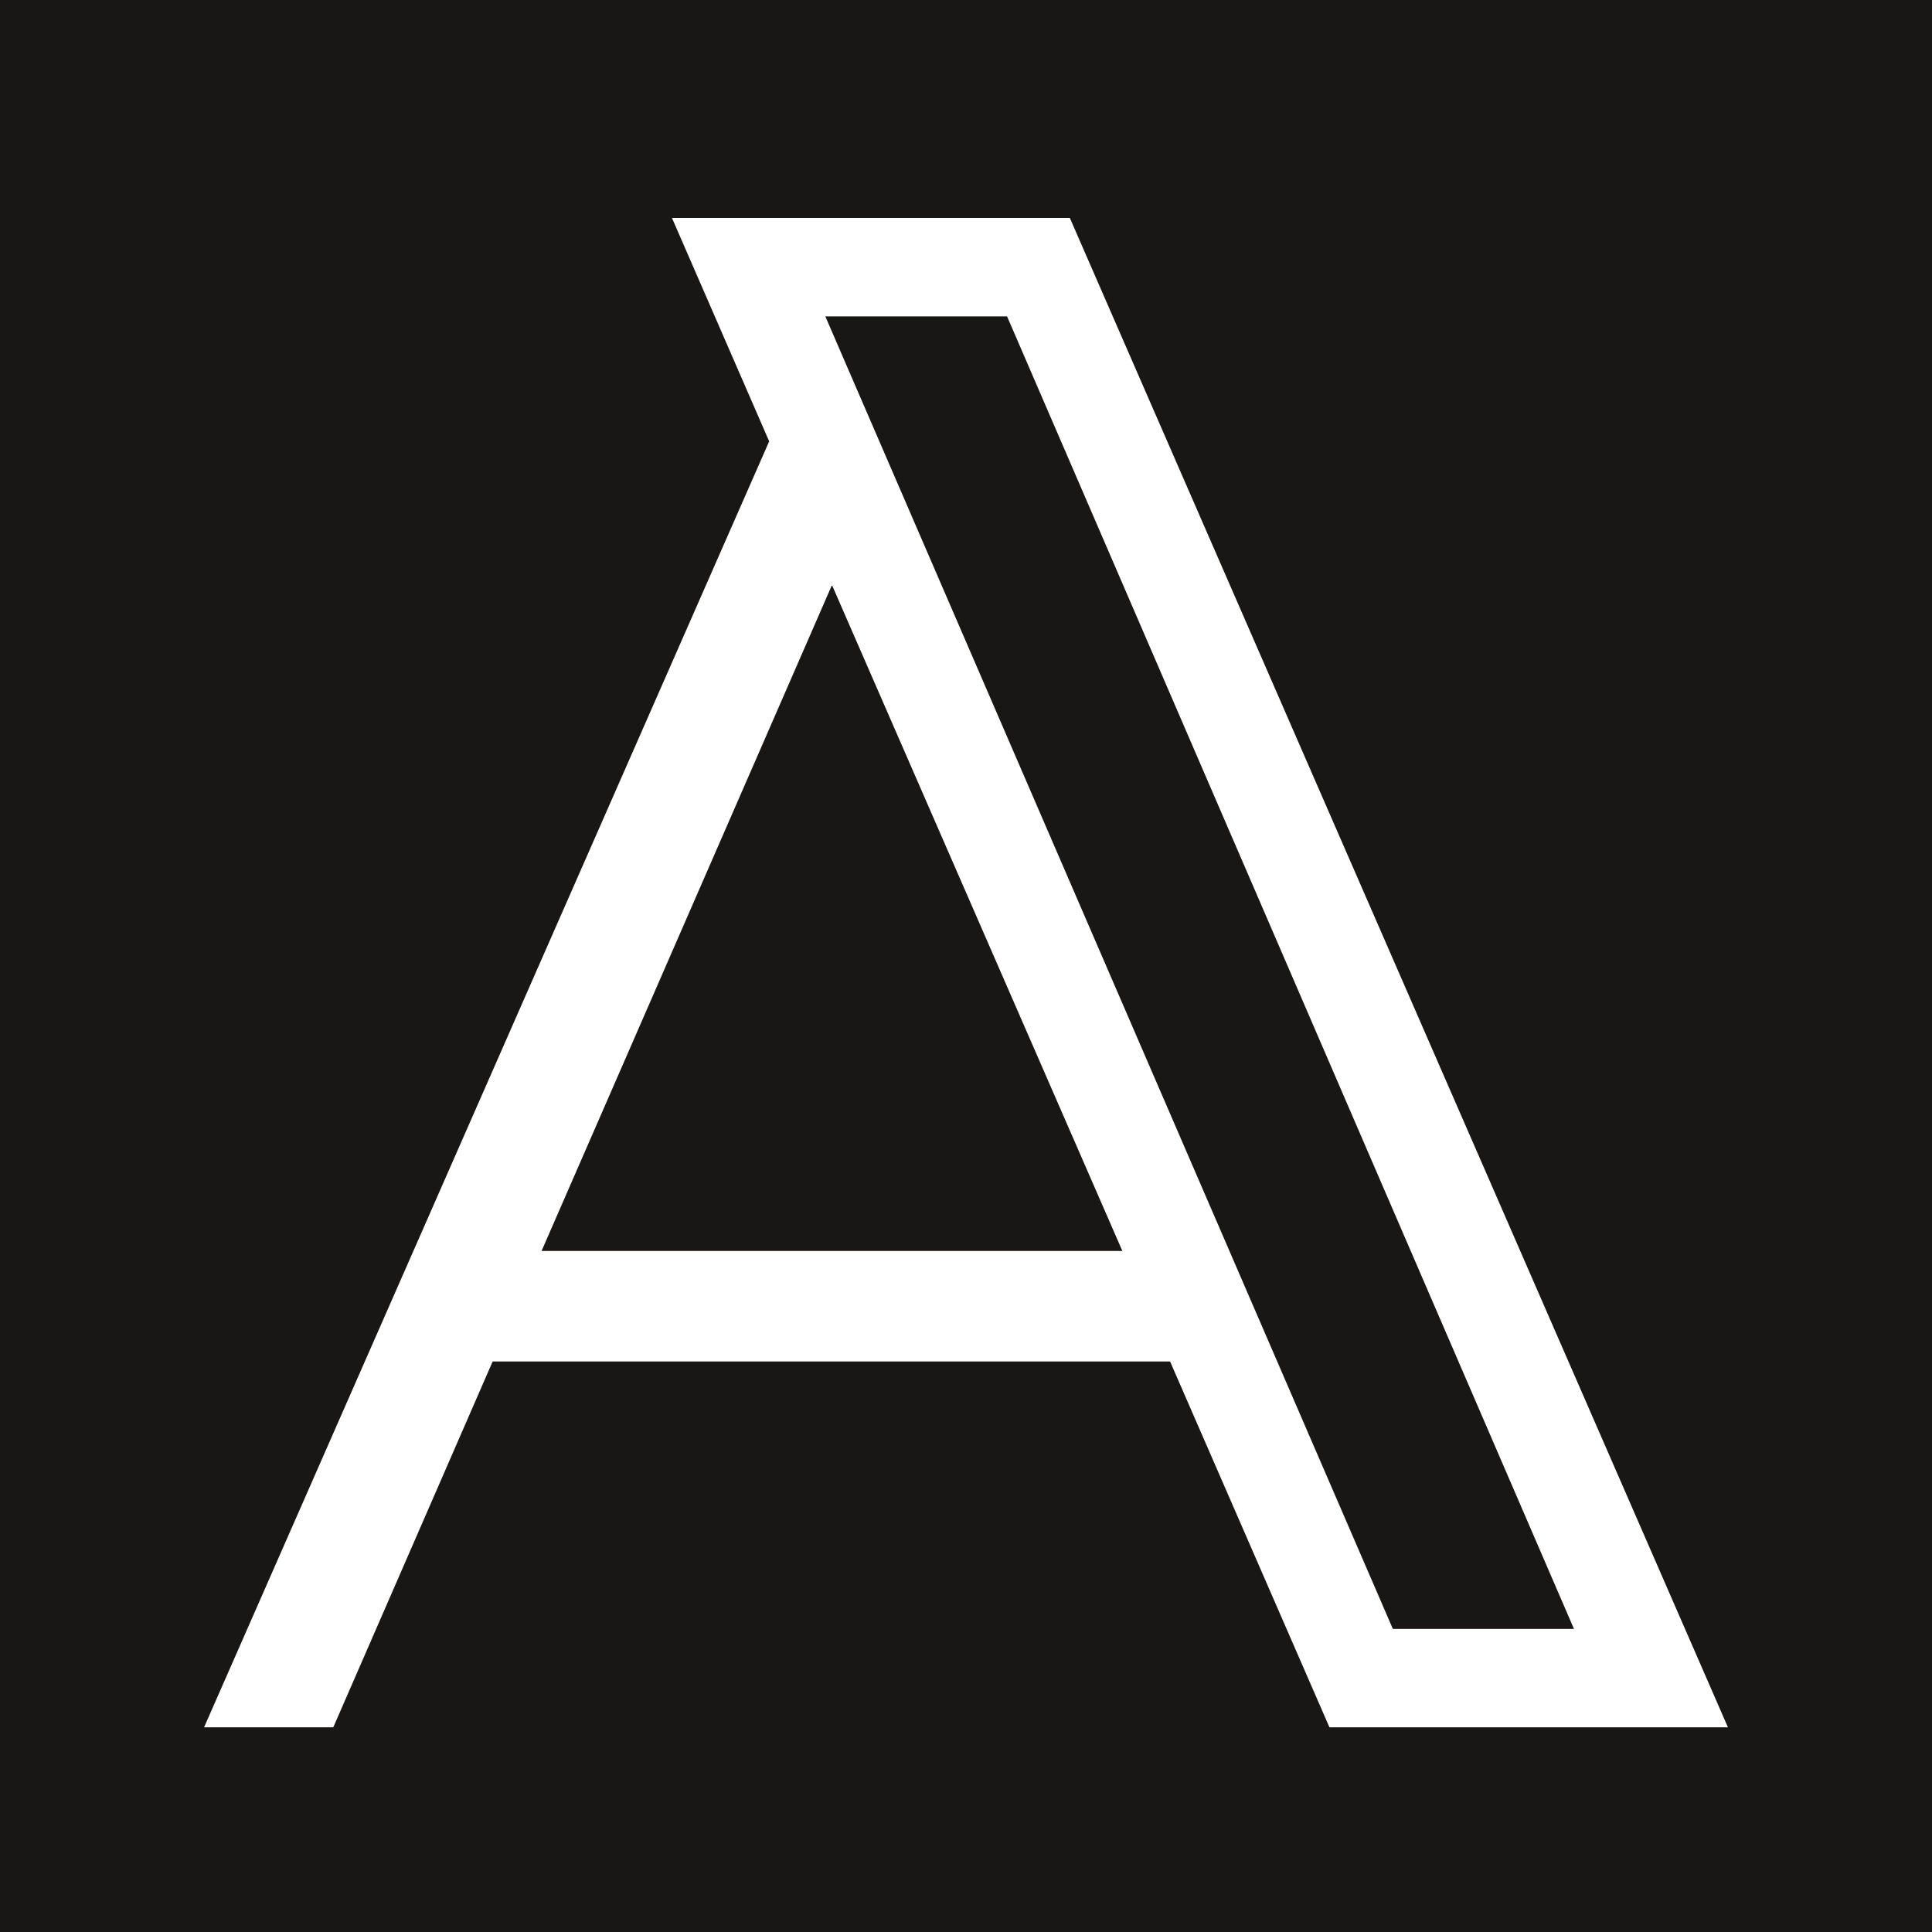 <?xml version="1.0" encoding="UTF-8"?> <svg xmlns="http://www.w3.org/2000/svg" id="Layer_1" data-name="Layer 1" viewBox="0 0 32 32"><defs><style> .cls-1 { fill: #181716; } .cls-1, .cls-2 { stroke-width: 0px; } .cls-2 { fill: #fff; } </style></defs><rect class="cls-1" y="0" width="32" height="32"></rect><path class="cls-2" d="m22.03,28.61h6.59L17.72,3.61h-6.59l1.61,3.7L3.38,28.61h2.14l2.64-6.06h11.22l2.64,6.06Zm-5.35-23.37l9.39,21.74h-3L13.67,5.24h3Zm-7.71,15.48l4.81-11.03,4.81,11.03h-9.62Z"></path></svg> 